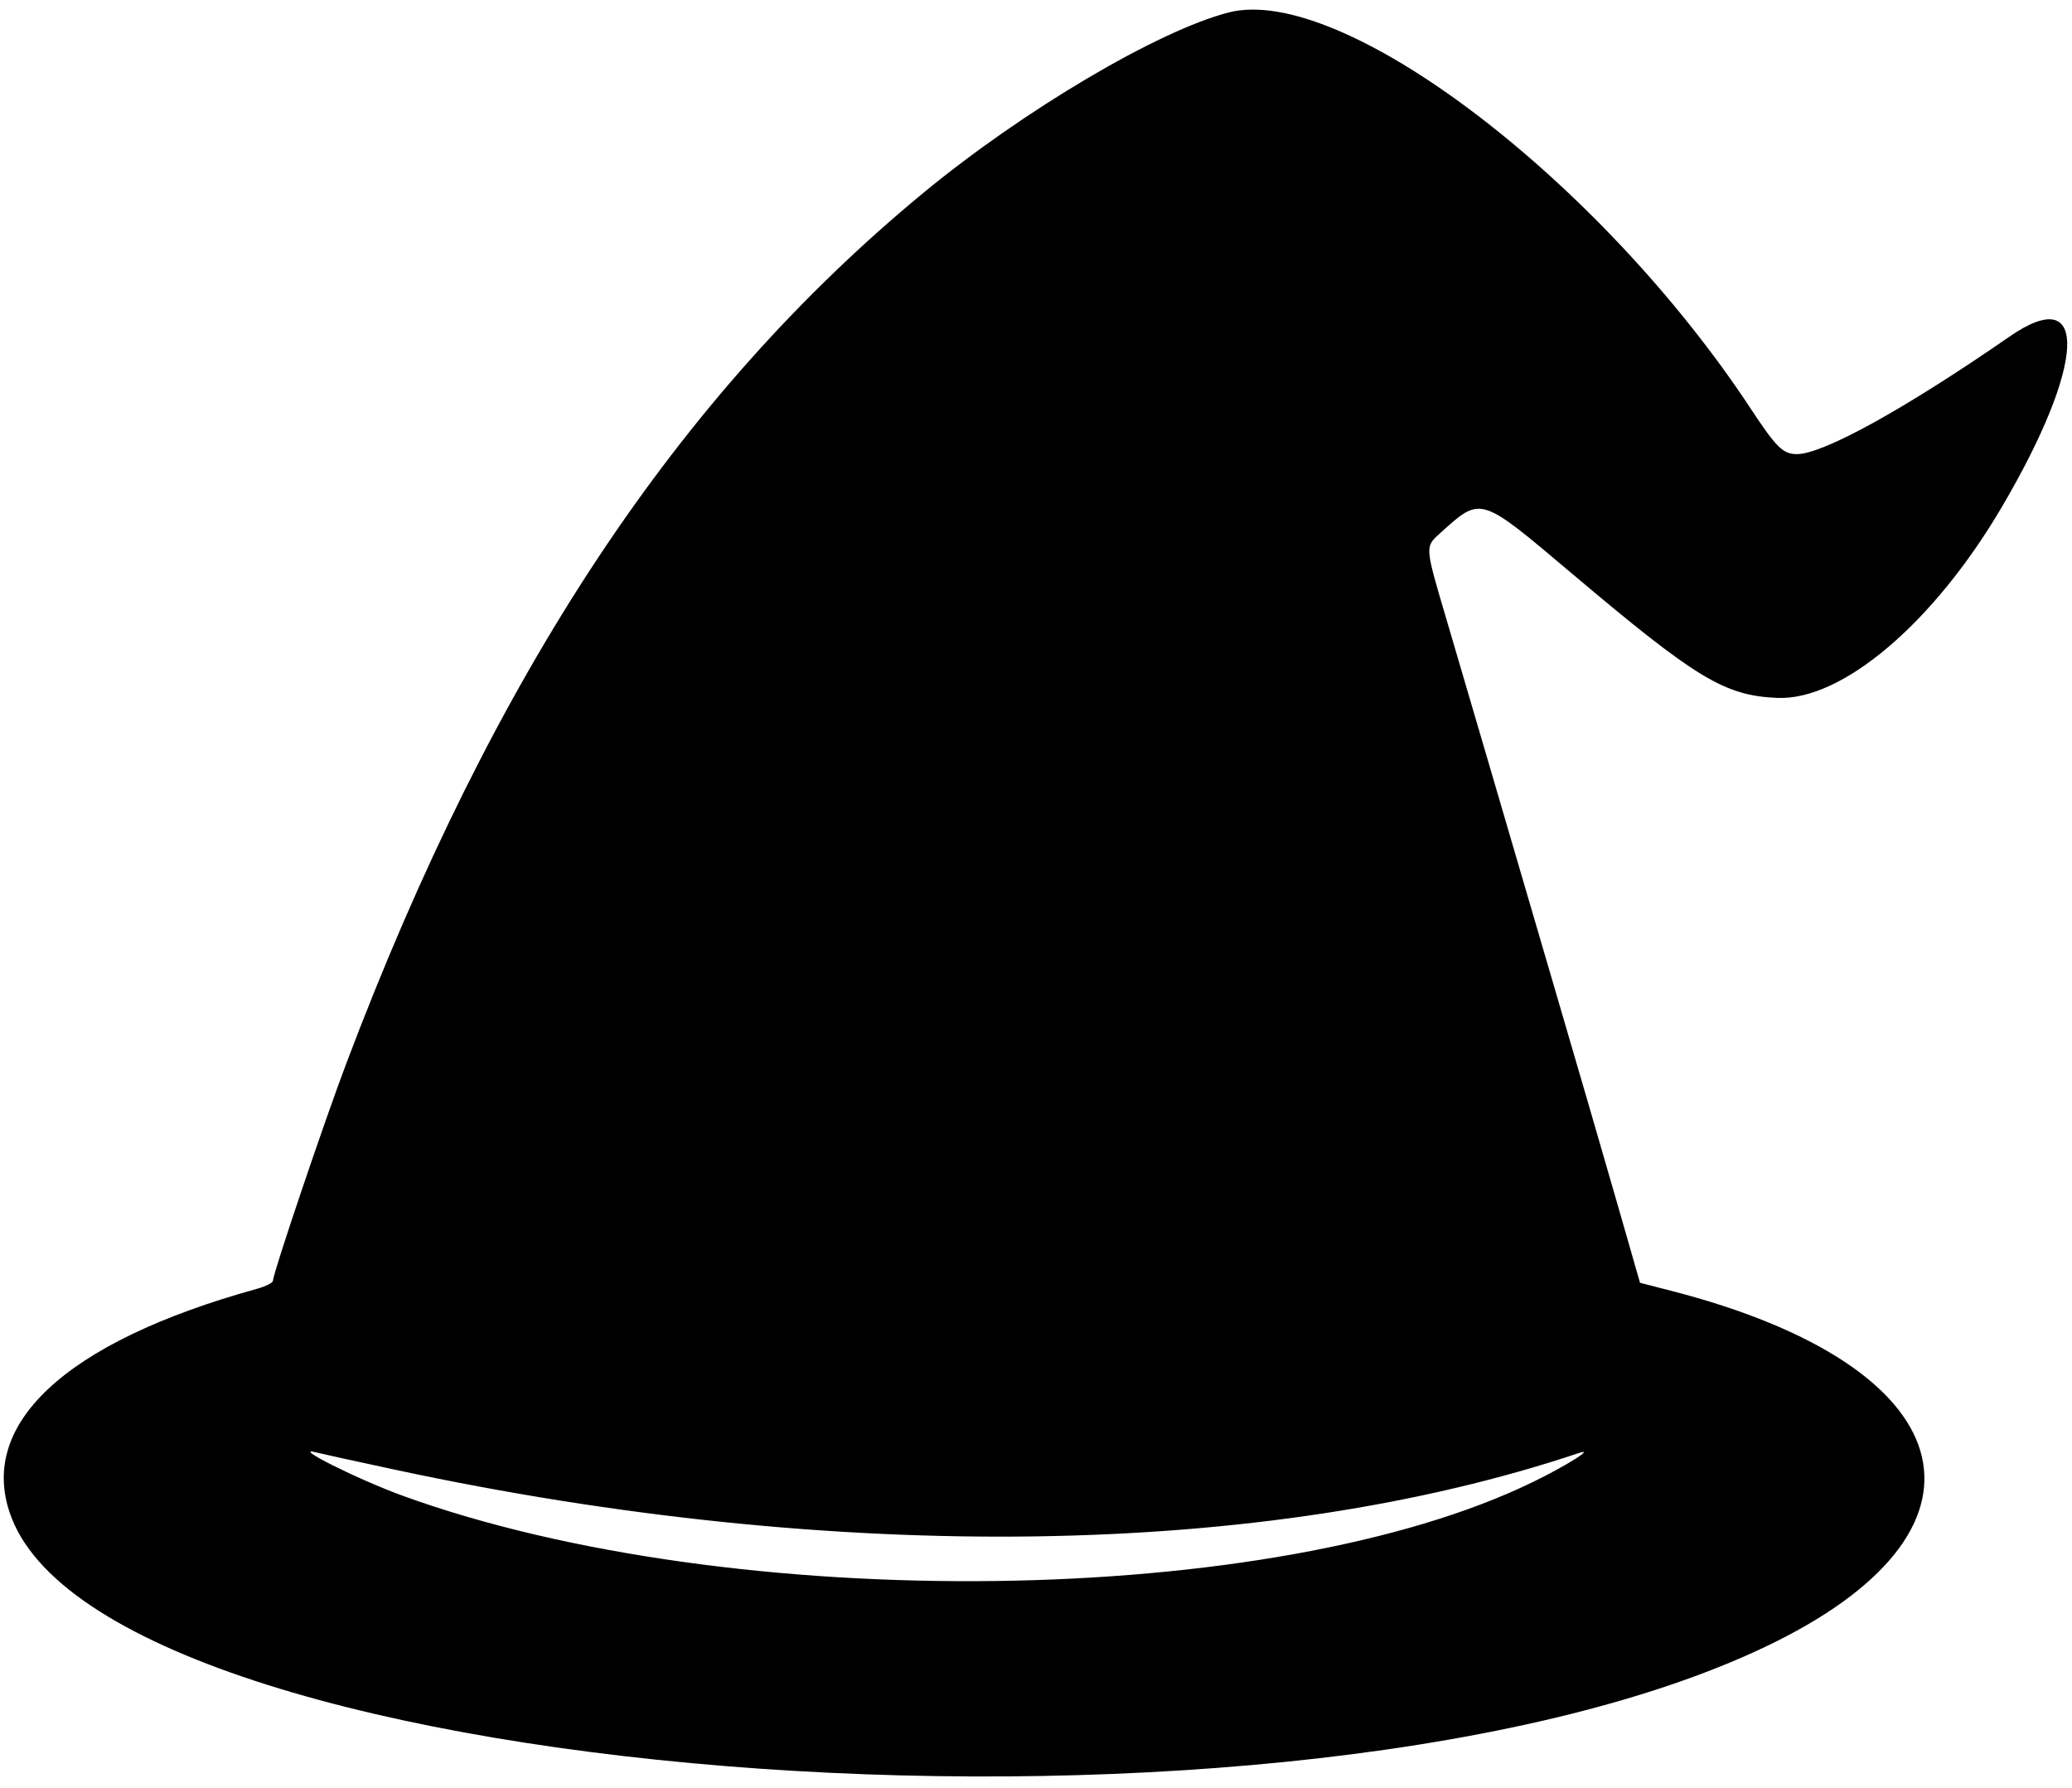 <svg id="svg" version="1.1" xmlns="http://www.w3.org/2000/svg" xmlns:xlink="http://www.w3.org/1999/xlink" width="400" height="345.076" viewBox="0, 0, 400,345.076"><g id="svgg"><path id="path0" d="M237.171 2.410 C 223.558 5.922,197.548 21.300,178.193 37.278 C 130.824 76.386,95.325 129.947,66.851 205.270 C 62.503 216.772,52.705 245.789,52.705 247.164 C 52.705 247.600,51.379 248.277,49.515 248.793 C 12.380 259.070,-4.781 275.168,2.286 293.096 C 22.942 345.500,253.111 361.558,342.857 316.857 C 387.964 294.390,378.761 263.594,322.627 249.153 L 316.607 247.605 312.243 232.401 C 309.843 224.040,304.364 205.215,300.067 190.569 C 295.769 175.922,290.139 156.699,287.554 147.850 C 284.969 139.001,281.251 126.344,279.291 119.723 C 275.061 105.431,275.073 105.575,277.927 102.997 C 285.985 95.717,285.541 95.584,303.400 110.656 C 327.487 130.985,332.880 134.254,343.071 134.709 C 355.605 135.268,373.256 120.290,386.416 97.929 C 402.643 70.358,403.395 54.282,387.960 64.956 C 367.748 78.934,351.965 87.656,346.886 87.656 C 344.221 87.656,342.906 86.364,338.012 78.932 C 308.841 34.640,258.960 -3.212,237.171 2.410 M76.560 283.746 C 161.686 301.969,244.229 300.776,304.854 280.446 C 307.979 279.398,302.487 282.854,295.978 286.032 C 246.005 310.427,141.494 311.747,77.947 288.785 C 69.121 285.595,55.771 278.907,61.165 280.377 C 61.852 280.564,68.779 282.080,76.560 283.746 " stroke="none" fill="#000000" fill-rule="evenodd"></path></g></svg>